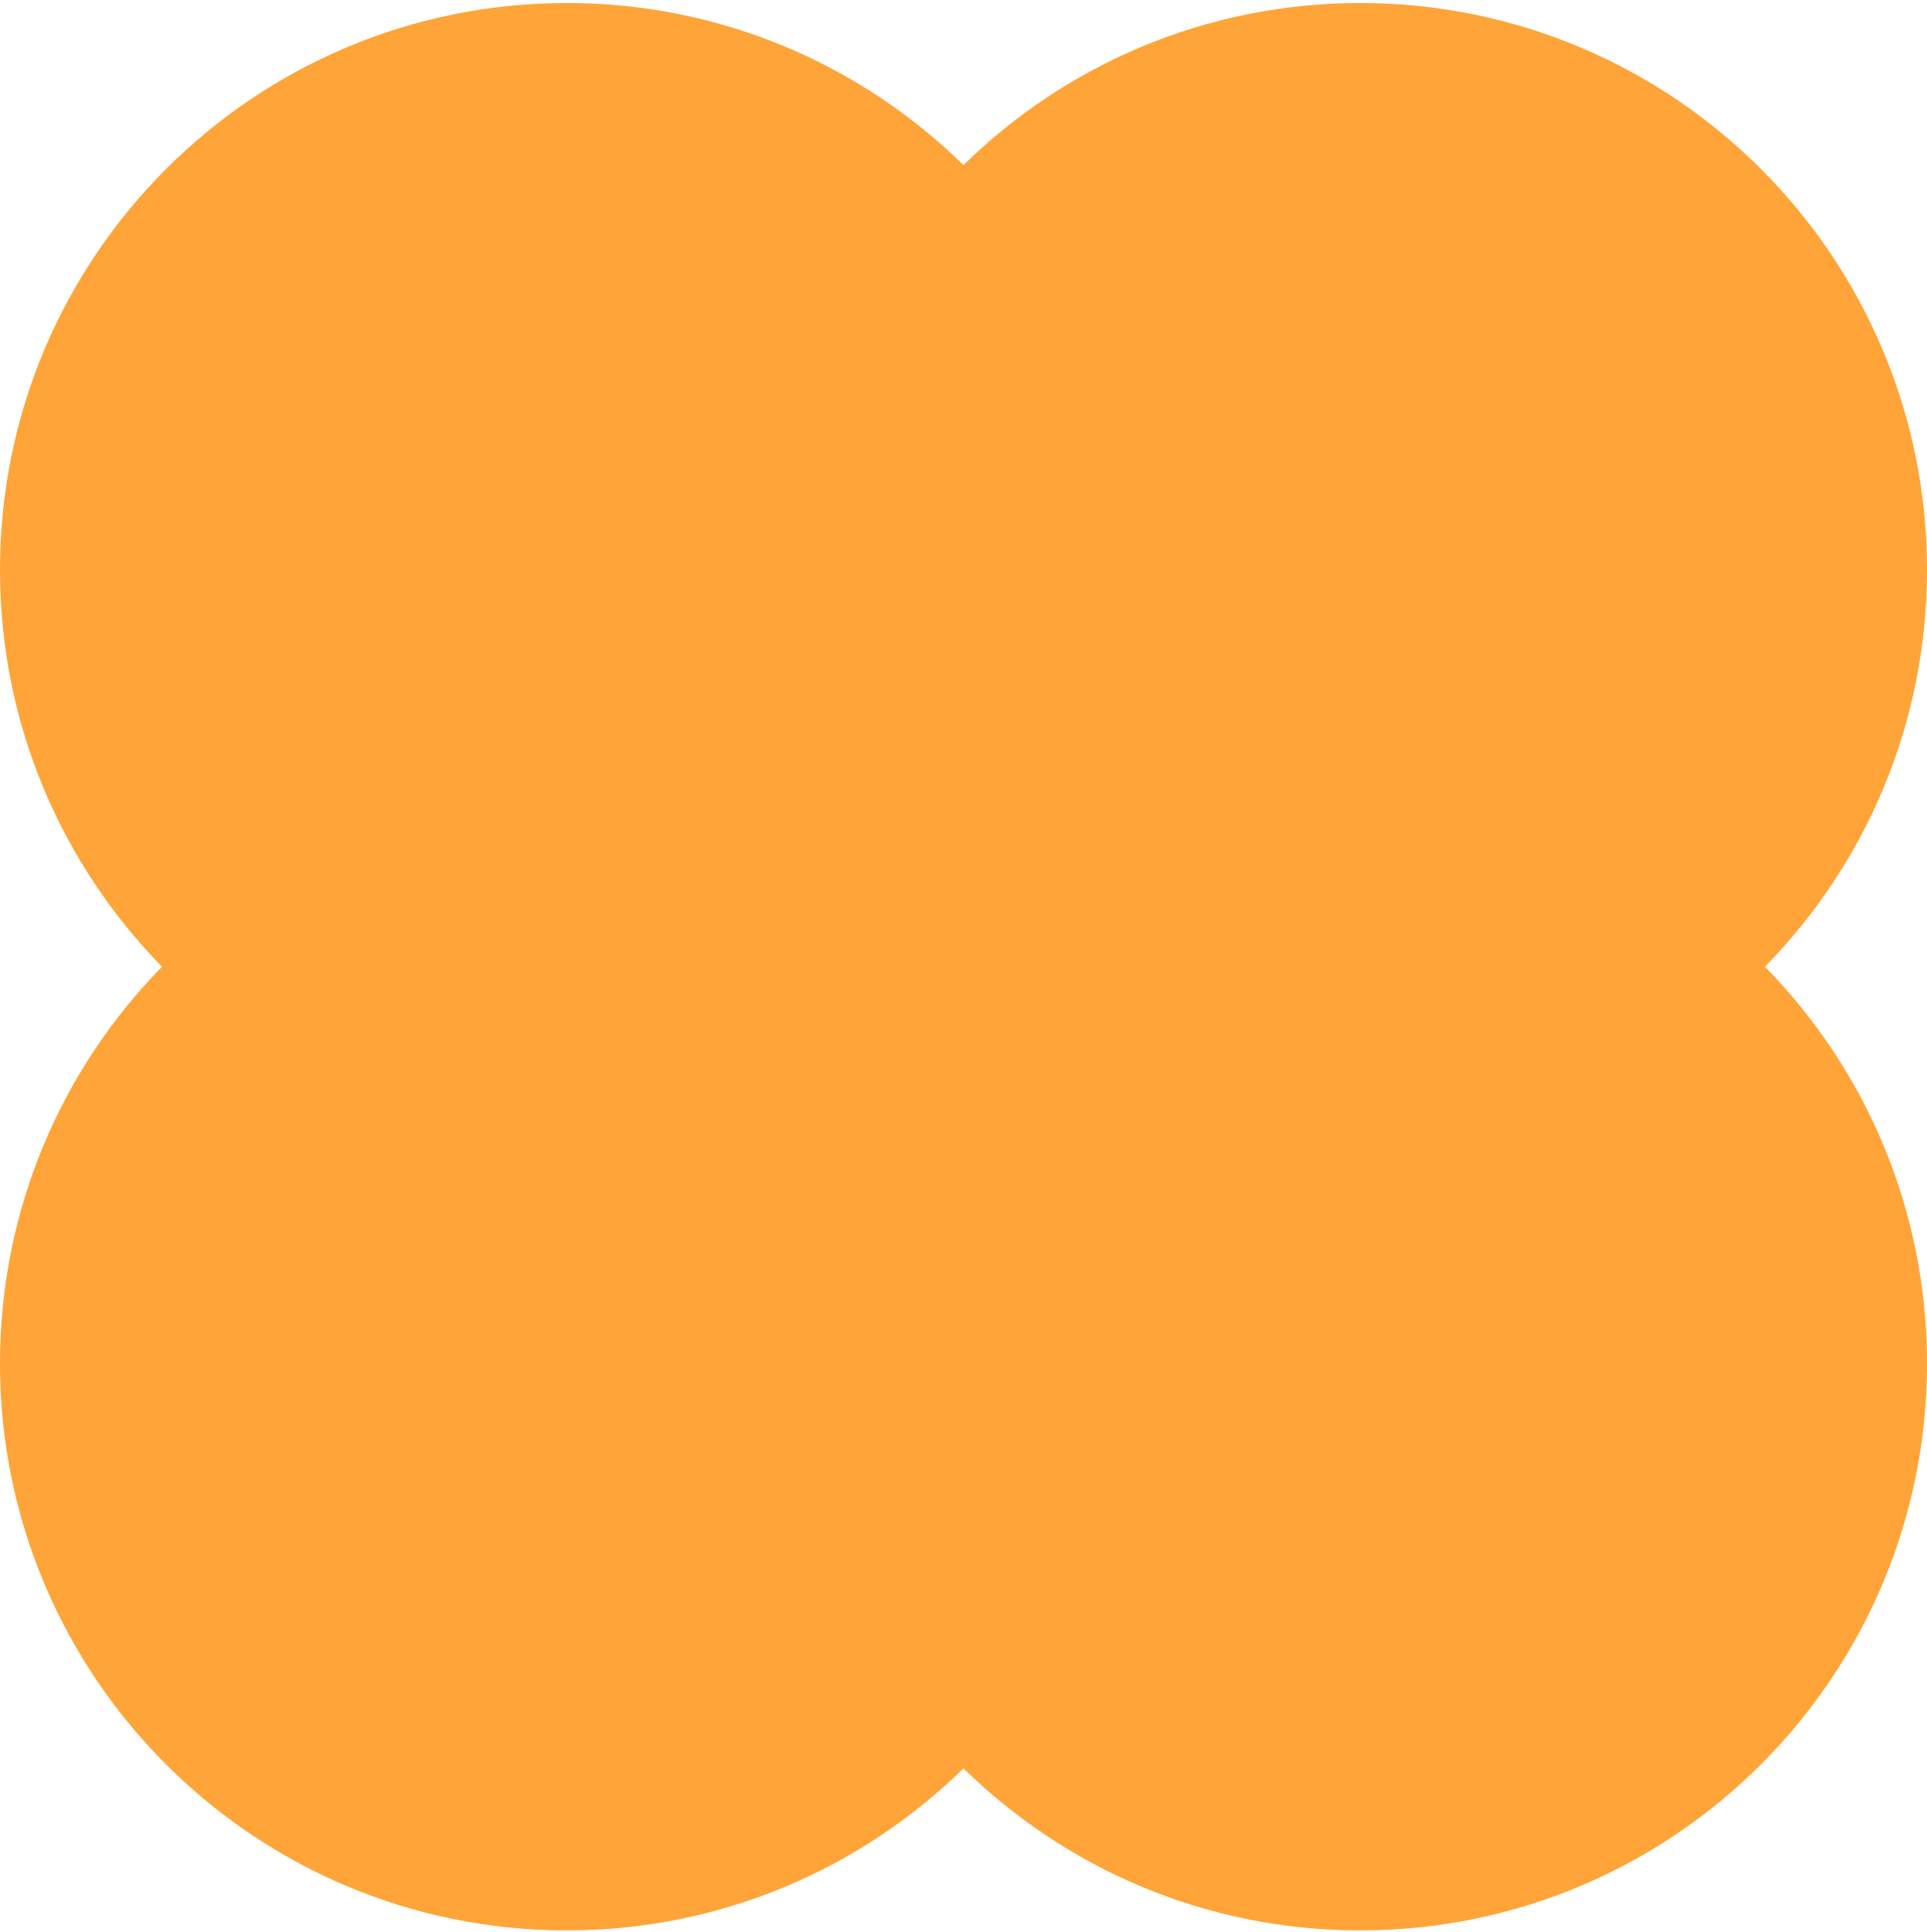 <?xml version="1.0" encoding="UTF-8"?> <svg xmlns="http://www.w3.org/2000/svg" width="425" height="426" viewBox="0 0 425 426" fill="none"> <path fill-rule="evenodd" clip-rule="evenodd" d="M125 0.667C159.068 0.667 189.953 14.296 212.5 36.399C235.047 14.296 265.932 0.667 300 0.667C369.036 0.667 425 56.631 425 125.667C425 159.735 411.371 190.62 389.268 213.167C411.371 235.714 425 266.599 425 300.667C425 369.703 369.036 425.667 300 425.667C265.932 425.667 235.047 412.038 212.5 389.935C189.953 412.038 159.068 425.667 125 425.667C55.964 425.667 0 369.703 0 300.667C0 266.599 13.629 235.714 35.732 213.167C13.629 190.62 0 159.735 0 125.667C0 56.631 55.964 0.667 125 0.667Z" fill="#FFA438"></path> </svg> 